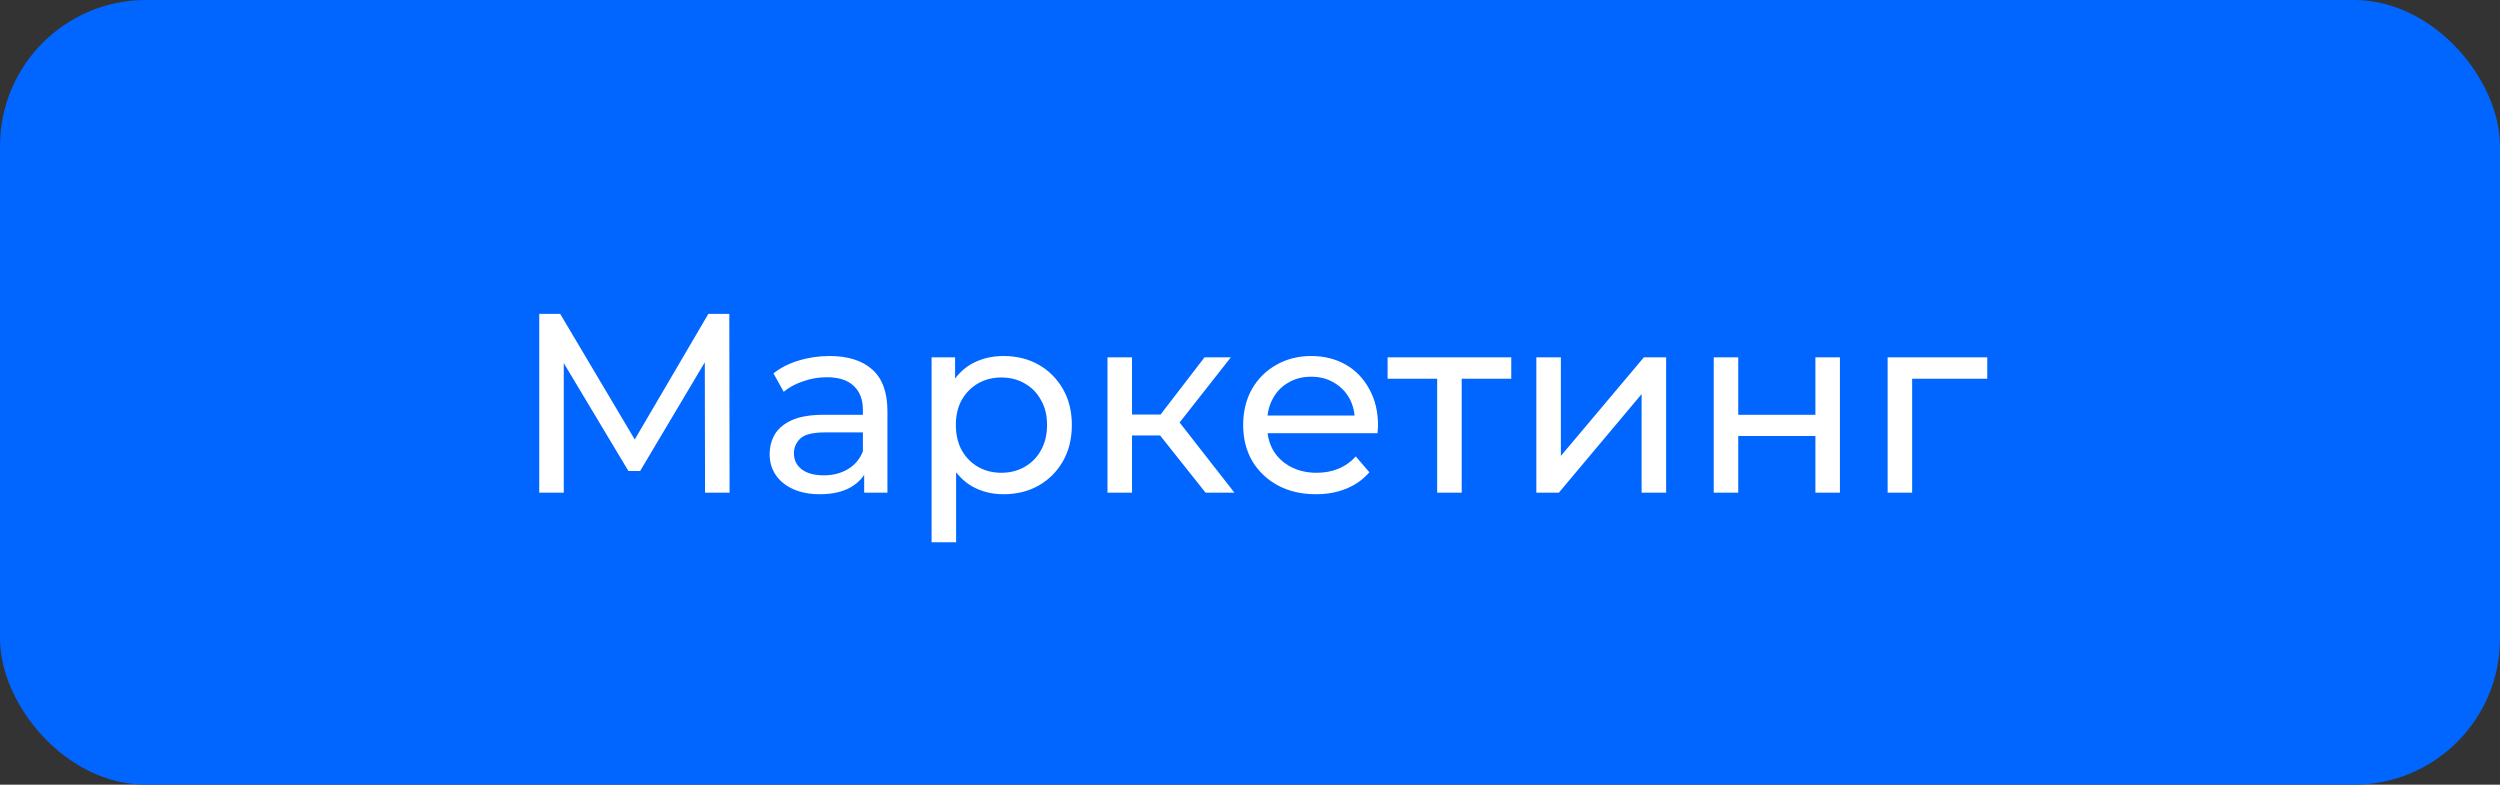 <?xml version="1.0" encoding="UTF-8"?> <svg xmlns="http://www.w3.org/2000/svg" width="137" height="43" viewBox="0 0 137 43" fill="none"><rect x="0" y="0" width="137" height="43" fill="#333333" stroke="none"/> <rect width="137" height="43" rx="8" fill="#0066FF"></rect> <path d="M29.55 27V17.2H30.698L35.094 24.606H34.478L38.818 17.2H39.966L39.98 27H38.636L38.622 19.314H38.944L35.08 25.81H34.436L30.544 19.314H30.894V27H29.55ZM47.357 27V25.432L47.287 25.138V22.464C47.287 21.895 47.119 21.456 46.783 21.148C46.456 20.831 45.962 20.672 45.299 20.672C44.86 20.672 44.431 20.747 44.011 20.896C43.591 21.036 43.236 21.227 42.947 21.47L42.387 20.462C42.77 20.154 43.227 19.921 43.759 19.762C44.3 19.594 44.865 19.51 45.453 19.51C46.47 19.51 47.254 19.757 47.805 20.252C48.355 20.747 48.631 21.503 48.631 22.52V27H47.357ZM44.921 27.084C44.37 27.084 43.885 26.991 43.465 26.804C43.054 26.617 42.737 26.361 42.513 26.034C42.289 25.698 42.177 25.32 42.177 24.9C42.177 24.499 42.27 24.135 42.457 23.808C42.653 23.481 42.965 23.22 43.395 23.024C43.834 22.828 44.422 22.73 45.159 22.73H47.511V23.696H45.215C44.543 23.696 44.09 23.808 43.857 24.032C43.623 24.256 43.507 24.527 43.507 24.844C43.507 25.208 43.651 25.502 43.941 25.726C44.23 25.941 44.632 26.048 45.145 26.048C45.649 26.048 46.087 25.936 46.461 25.712C46.843 25.488 47.119 25.161 47.287 24.732L47.553 25.656C47.376 26.095 47.063 26.445 46.615 26.706C46.167 26.958 45.602 27.084 44.921 27.084ZM54.985 27.084C54.369 27.084 53.804 26.944 53.291 26.664C52.787 26.375 52.381 25.95 52.073 25.39C51.774 24.83 51.625 24.13 51.625 23.29C51.625 22.45 51.77 21.75 52.059 21.19C52.358 20.63 52.759 20.21 53.263 19.93C53.776 19.65 54.35 19.51 54.985 19.51C55.713 19.51 56.357 19.669 56.917 19.986C57.477 20.303 57.92 20.747 58.247 21.316C58.574 21.876 58.737 22.534 58.737 23.29C58.737 24.046 58.574 24.709 58.247 25.278C57.92 25.847 57.477 26.291 56.917 26.608C56.357 26.925 55.713 27.084 54.985 27.084ZM51.051 29.716V19.58H52.339V21.582L52.255 23.304L52.395 25.026V29.716H51.051ZM54.873 25.908C55.349 25.908 55.774 25.801 56.147 25.586C56.53 25.371 56.828 25.068 57.043 24.676C57.267 24.275 57.379 23.813 57.379 23.29C57.379 22.758 57.267 22.301 57.043 21.918C56.828 21.526 56.53 21.223 56.147 21.008C55.774 20.793 55.349 20.686 54.873 20.686C54.406 20.686 53.982 20.793 53.599 21.008C53.226 21.223 52.927 21.526 52.703 21.918C52.488 22.301 52.381 22.758 52.381 23.29C52.381 23.813 52.488 24.275 52.703 24.676C52.927 25.068 53.226 25.371 53.599 25.586C53.982 25.801 54.406 25.908 54.873 25.908ZM66.066 27L63.196 23.388L64.302 22.716L67.648 27H66.066ZM60.69 27V19.58H62.034V27H60.69ZM61.628 23.864V22.716H64.078V23.864H61.628ZM64.414 23.444L63.168 23.276L66.01 19.58H67.452L64.414 23.444ZM72.115 27.084C71.322 27.084 70.621 26.921 70.015 26.594C69.418 26.267 68.951 25.819 68.615 25.25C68.288 24.681 68.125 24.027 68.125 23.29C68.125 22.553 68.284 21.899 68.601 21.33C68.927 20.761 69.371 20.317 69.931 20C70.5 19.673 71.139 19.51 71.849 19.51C72.567 19.51 73.202 19.669 73.753 19.986C74.303 20.303 74.733 20.751 75.041 21.33C75.358 21.899 75.517 22.567 75.517 23.332C75.517 23.388 75.512 23.453 75.503 23.528C75.503 23.603 75.498 23.673 75.489 23.738H69.175V22.772H74.789L74.243 23.108C74.252 22.632 74.154 22.207 73.949 21.834C73.743 21.461 73.459 21.171 73.095 20.966C72.74 20.751 72.325 20.644 71.849 20.644C71.382 20.644 70.967 20.751 70.603 20.966C70.239 21.171 69.954 21.465 69.749 21.848C69.543 22.221 69.441 22.651 69.441 23.136V23.36C69.441 23.855 69.553 24.298 69.777 24.69C70.01 25.073 70.332 25.371 70.743 25.586C71.153 25.801 71.625 25.908 72.157 25.908C72.596 25.908 72.992 25.833 73.347 25.684C73.711 25.535 74.028 25.311 74.299 25.012L75.041 25.88C74.705 26.272 74.285 26.571 73.781 26.776C73.286 26.981 72.731 27.084 72.115 27.084ZM78.757 27V20.406L79.093 20.756H76.041V19.58H82.817V20.756H79.779L80.101 20.406V27H78.757ZM84.192 27V19.58H85.536V24.984L90.086 19.58H91.304V27H89.96V21.596L85.424 27H84.192ZM93.912 27V19.58H95.256V22.73H99.484V19.58H100.828V27H99.484V23.892H95.256V27H93.912ZM103.442 27V19.58H108.902V20.756H104.464L104.786 20.448V27H103.442Z" fill="white"></path> </svg> 